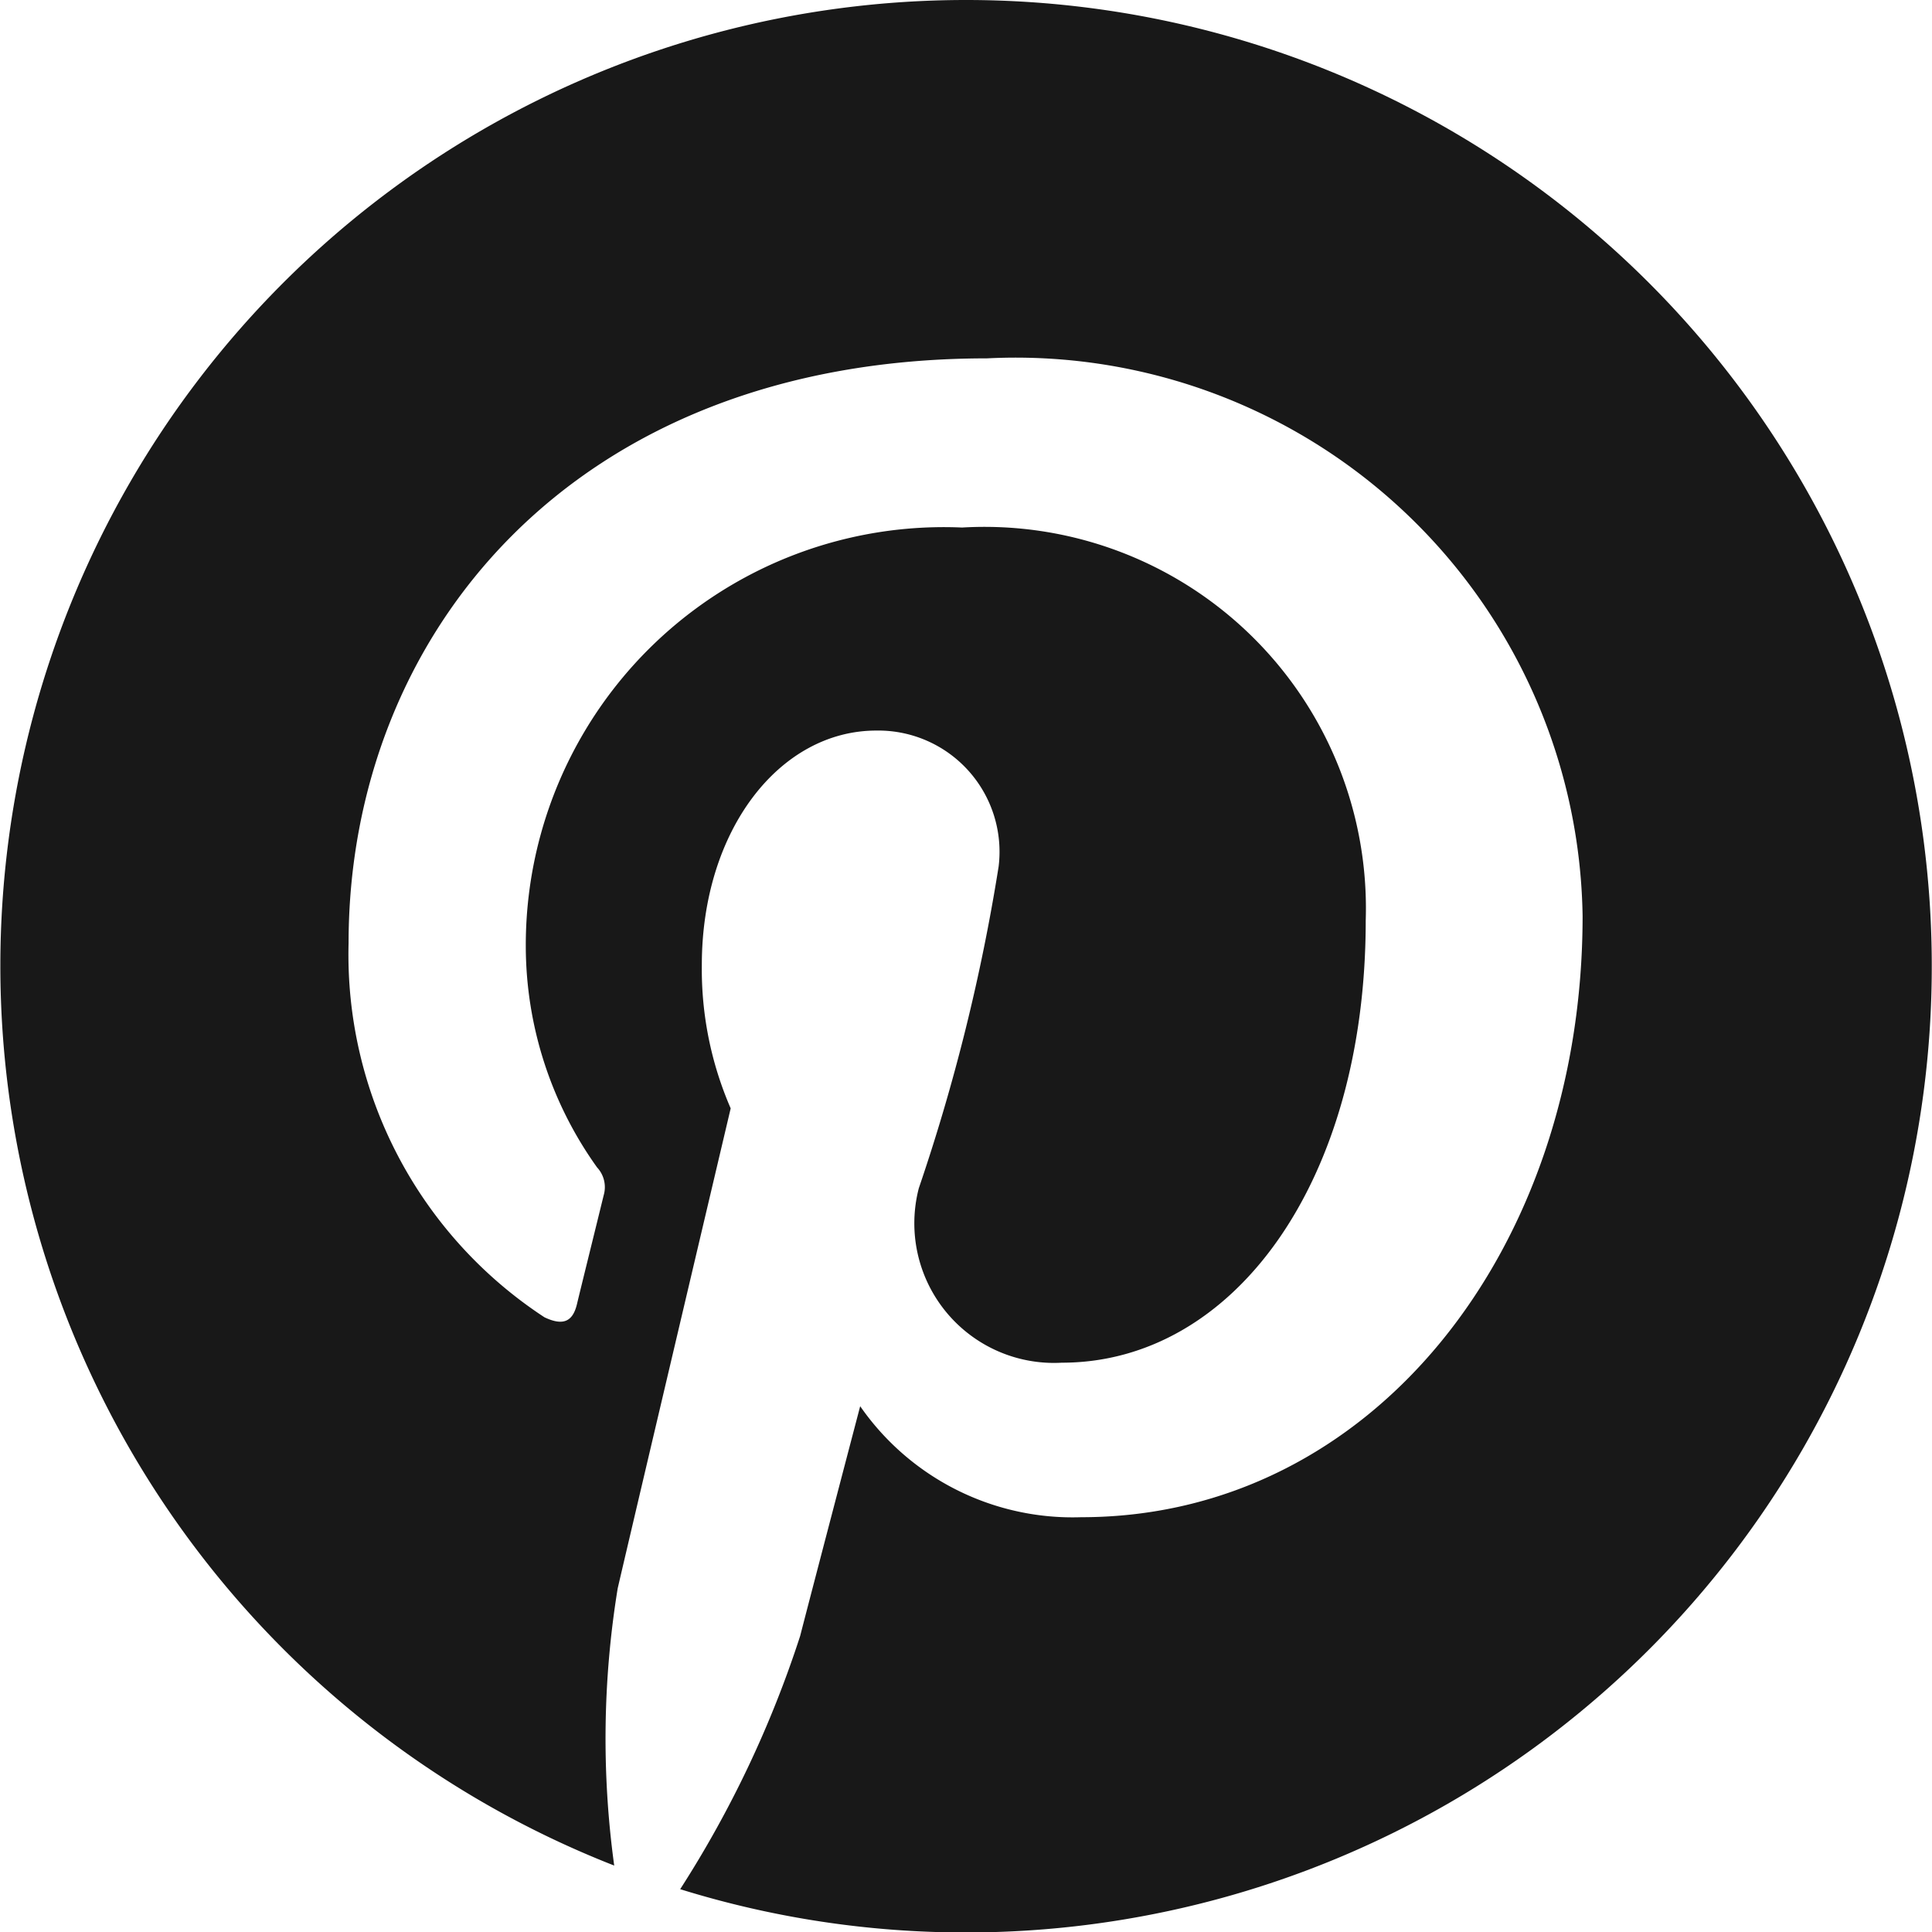 <svg xmlns="http://www.w3.org/2000/svg" width="16.605" height="16.605" viewBox="0 0 16.605 16.605">
  <path id="Path_2987" data-name="Path 2987" d="M-188.806,29.5a8.261,8.261,0,0,1-2.457-.372,9.352,9.352,0,0,0,1.031-2.176c.1-.389.516-1.975.516-1.975a2.223,2.223,0,0,0,1.9.954c2.5,0,4.309-2.3,4.309-5.166a4.873,4.873,0,0,0-5.119-4.794c-3.583,0-5.487,2.4-5.487,5.025a3.725,3.725,0,0,0,1.684,3.217c.157.074.241.04.278-.11.027-.114.167-.679.231-.941a.248.248,0,0,0-.057-.237,3.273,3.273,0,0,1-.613-1.9,3.593,3.593,0,0,1,3.75-3.6,3.278,3.278,0,0,1,3.469,3.378c0,2.246-1.135,3.8-2.612,3.8a1.2,1.2,0,0,1-1.229-1.5,16.661,16.661,0,0,0,.686-2.765,1.042,1.042,0,0,0-1.051-1.168c-.834,0-1.5.86-1.5,2.015a3,3,0,0,0,.248,1.232s-.82,3.475-.971,4.125a8.027,8.027,0,0,0-.03,2.383,8.305,8.305,0,0,1-5.276-7.734,8.3,8.3,0,0,1,8.3-8.3,8.3,8.3,0,0,1,8.3,8.3A8.3,8.3,0,0,1-188.806,29.5Z" transform="translate(197.109 -12.891)" fill="#181818"/>
</svg>
